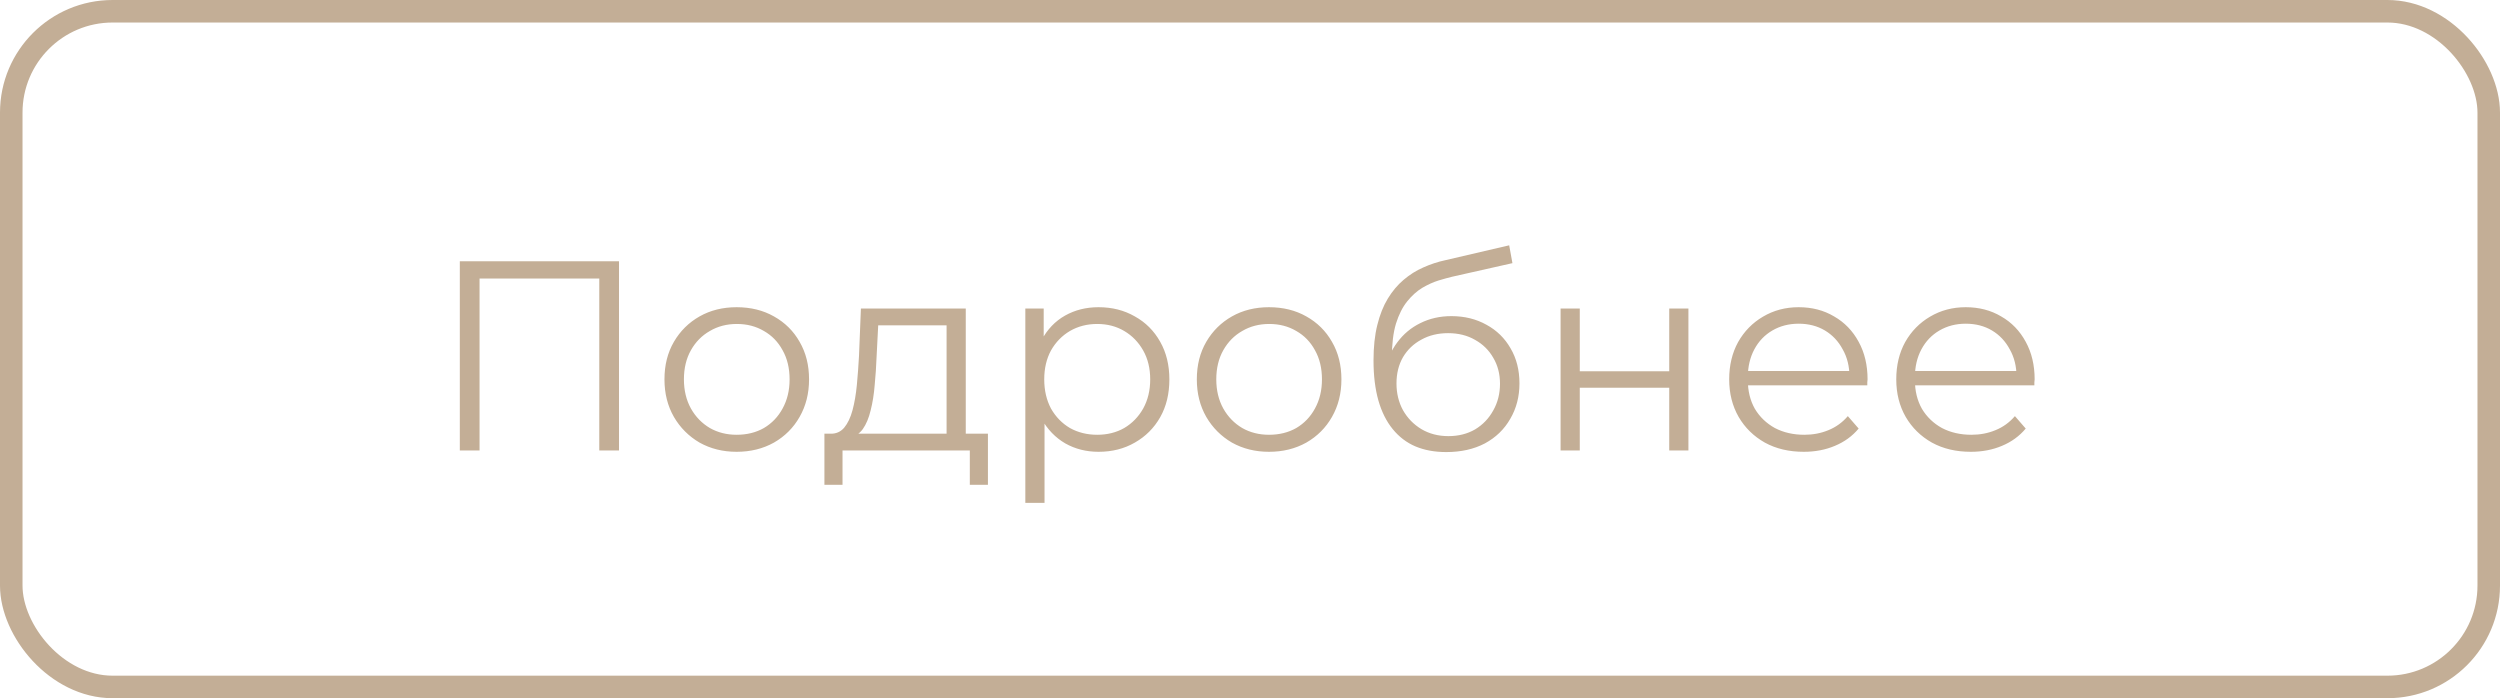 <?xml version="1.0" encoding="UTF-8"?> <svg xmlns="http://www.w3.org/2000/svg" width="111" height="31" viewBox="0 0 111 31" fill="none"> <rect x="0.5" y="0.5" width="110" height="30" rx="4.5" stroke="#C3AE96"></rect> <path d="M20.416 20V11.6H27.484V20H26.608V12.128L26.836 12.368H21.064L21.292 12.128V20H20.416ZM32.706 20.06C32.098 20.06 31.55 19.924 31.062 19.652C30.582 19.372 30.202 18.992 29.922 18.512C29.642 18.024 29.502 17.468 29.502 16.844C29.502 16.212 29.642 15.656 29.922 15.176C30.202 14.696 30.582 14.32 31.062 14.048C31.542 13.776 32.09 13.64 32.706 13.64C33.33 13.64 33.882 13.776 34.362 14.048C34.85 14.32 35.23 14.696 35.502 15.176C35.782 15.656 35.922 16.212 35.922 16.844C35.922 17.468 35.782 18.024 35.502 18.512C35.23 18.992 34.85 19.372 34.362 19.652C33.874 19.924 33.322 20.06 32.706 20.06ZM32.706 19.304C33.162 19.304 33.566 19.204 33.918 19.004C34.27 18.796 34.546 18.508 34.746 18.14C34.954 17.764 35.058 17.332 35.058 16.844C35.058 16.348 34.954 15.916 34.746 15.548C34.546 15.18 34.27 14.896 33.918 14.696C33.566 14.488 33.166 14.384 32.718 14.384C32.27 14.384 31.87 14.488 31.518 14.696C31.166 14.896 30.886 15.18 30.678 15.548C30.47 15.916 30.366 16.348 30.366 16.844C30.366 17.332 30.47 17.764 30.678 18.14C30.886 18.508 31.166 18.796 31.518 19.004C31.87 19.204 32.266 19.304 32.706 19.304ZM42.028 19.592V14.444H38.992L38.92 15.848C38.904 16.272 38.876 16.688 38.836 17.096C38.804 17.504 38.744 17.88 38.656 18.224C38.576 18.56 38.46 18.836 38.308 19.052C38.156 19.26 37.96 19.38 37.72 19.412L36.868 19.256C37.116 19.264 37.32 19.176 37.48 18.992C37.64 18.8 37.764 18.54 37.852 18.212C37.94 17.884 38.004 17.512 38.044 17.096C38.084 16.672 38.116 16.24 38.14 15.8L38.224 13.7H42.88V19.592H42.028ZM36.604 21.524V19.256H43.864V21.524H43.06V20H37.408V21.524H36.604ZM48.776 20.06C48.233 20.06 47.74 19.936 47.3 19.688C46.861 19.432 46.508 19.068 46.245 18.596C45.989 18.116 45.861 17.532 45.861 16.844C45.861 16.156 45.989 15.576 46.245 15.104C46.501 14.624 46.849 14.26 47.288 14.012C47.728 13.764 48.224 13.64 48.776 13.64C49.377 13.64 49.913 13.776 50.385 14.048C50.864 14.312 51.24 14.688 51.513 15.176C51.785 15.656 51.92 16.212 51.92 16.844C51.92 17.484 51.785 18.044 51.513 18.524C51.24 19.004 50.864 19.38 50.385 19.652C49.913 19.924 49.377 20.06 48.776 20.06ZM45.525 22.328V13.7H46.34V15.596L46.257 16.856L46.377 18.128V22.328H45.525ZM48.717 19.304C49.164 19.304 49.565 19.204 49.916 19.004C50.269 18.796 50.548 18.508 50.757 18.14C50.965 17.764 51.069 17.332 51.069 16.844C51.069 16.356 50.965 15.928 50.757 15.56C50.548 15.192 50.269 14.904 49.916 14.696C49.565 14.488 49.164 14.384 48.717 14.384C48.269 14.384 47.864 14.488 47.505 14.696C47.153 14.904 46.873 15.192 46.664 15.56C46.465 15.928 46.364 16.356 46.364 16.844C46.364 17.332 46.465 17.764 46.664 18.14C46.873 18.508 47.153 18.796 47.505 19.004C47.864 19.204 48.269 19.304 48.717 19.304ZM56.343 20.06C55.735 20.06 55.187 19.924 54.699 19.652C54.219 19.372 53.839 18.992 53.559 18.512C53.279 18.024 53.139 17.468 53.139 16.844C53.139 16.212 53.279 15.656 53.559 15.176C53.839 14.696 54.219 14.32 54.699 14.048C55.179 13.776 55.727 13.64 56.343 13.64C56.967 13.64 57.519 13.776 57.999 14.048C58.487 14.32 58.867 14.696 59.139 15.176C59.419 15.656 59.559 16.212 59.559 16.844C59.559 17.468 59.419 18.024 59.139 18.512C58.867 18.992 58.487 19.372 57.999 19.652C57.511 19.924 56.959 20.06 56.343 20.06ZM56.343 19.304C56.799 19.304 57.203 19.204 57.555 19.004C57.907 18.796 58.183 18.508 58.383 18.14C58.591 17.764 58.695 17.332 58.695 16.844C58.695 16.348 58.591 15.916 58.383 15.548C58.183 15.18 57.907 14.896 57.555 14.696C57.203 14.488 56.803 14.384 56.355 14.384C55.907 14.384 55.507 14.488 55.155 14.696C54.803 14.896 54.523 15.18 54.315 15.548C54.107 15.916 54.003 16.348 54.003 16.844C54.003 17.332 54.107 17.764 54.315 18.14C54.523 18.508 54.803 18.796 55.155 19.004C55.507 19.204 55.903 19.304 56.343 19.304ZM64.212 20.072C63.7 20.072 63.244 19.988 62.844 19.82C62.452 19.652 62.116 19.396 61.836 19.052C61.556 18.708 61.344 18.284 61.2 17.78C61.056 17.268 60.984 16.676 60.984 16.004C60.984 15.404 61.04 14.88 61.152 14.432C61.264 13.976 61.42 13.584 61.62 13.256C61.82 12.928 62.052 12.652 62.316 12.428C62.588 12.196 62.88 12.012 63.192 11.876C63.512 11.732 63.84 11.624 64.176 11.552L67.008 10.892L67.152 11.684L64.488 12.284C64.32 12.324 64.116 12.38 63.876 12.452C63.644 12.524 63.404 12.632 63.156 12.776C62.916 12.92 62.692 13.12 62.484 13.376C62.276 13.632 62.108 13.964 61.98 14.372C61.86 14.772 61.8 15.272 61.8 15.872C61.8 16 61.804 16.104 61.812 16.184C61.82 16.256 61.828 16.336 61.836 16.424C61.852 16.504 61.864 16.624 61.872 16.784L61.5 16.472C61.588 15.984 61.768 15.56 62.04 15.2C62.312 14.832 62.652 14.548 63.06 14.348C63.476 14.14 63.936 14.036 64.44 14.036C65.024 14.036 65.544 14.164 66 14.42C66.456 14.668 66.812 15.016 67.068 15.464C67.332 15.912 67.464 16.432 67.464 17.024C67.464 17.608 67.328 18.132 67.056 18.596C66.792 19.06 66.416 19.424 65.928 19.688C65.44 19.944 64.868 20.072 64.212 20.072ZM64.308 19.364C64.756 19.364 65.152 19.264 65.496 19.064C65.84 18.856 66.108 18.576 66.3 18.224C66.5 17.872 66.6 17.476 66.6 17.036C66.6 16.604 66.5 16.22 66.3 15.884C66.108 15.548 65.84 15.284 65.496 15.092C65.152 14.892 64.752 14.792 64.296 14.792C63.848 14.792 63.452 14.888 63.108 15.08C62.764 15.264 62.492 15.524 62.292 15.86C62.1 16.196 62.004 16.584 62.004 17.024C62.004 17.464 62.1 17.86 62.292 18.212C62.492 18.564 62.764 18.844 63.108 19.052C63.46 19.26 63.86 19.364 64.308 19.364ZM69.29 20V13.7H70.142V16.484H74.114V13.7H74.966V20H74.114V17.216H70.142V20H69.29ZM80.088 20.06C79.432 20.06 78.856 19.924 78.36 19.652C77.864 19.372 77.476 18.992 77.196 18.512C76.916 18.024 76.776 17.468 76.776 16.844C76.776 16.22 76.908 15.668 77.172 15.188C77.444 14.708 77.812 14.332 78.276 14.06C78.748 13.78 79.276 13.64 79.86 13.64C80.452 13.64 80.976 13.776 81.432 14.048C81.896 14.312 82.26 14.688 82.524 15.176C82.788 15.656 82.92 16.212 82.92 16.844C82.92 16.884 82.916 16.928 82.908 16.976C82.908 17.016 82.908 17.06 82.908 17.108H77.424V16.472H82.452L82.116 16.724C82.116 16.268 82.016 15.864 81.816 15.512C81.624 15.152 81.36 14.872 81.024 14.672C80.688 14.472 80.3 14.372 79.86 14.372C79.428 14.372 79.04 14.472 78.696 14.672C78.352 14.872 78.084 15.152 77.892 15.512C77.7 15.872 77.604 16.284 77.604 16.748V16.88C77.604 17.36 77.708 17.784 77.916 18.152C78.132 18.512 78.428 18.796 78.804 19.004C79.188 19.204 79.624 19.304 80.112 19.304C80.496 19.304 80.852 19.236 81.18 19.1C81.516 18.964 81.804 18.756 82.044 18.476L82.524 19.028C82.244 19.364 81.892 19.62 81.468 19.796C81.052 19.972 80.592 20.06 80.088 20.06ZM87.506 20.06C86.85 20.06 86.274 19.924 85.778 19.652C85.282 19.372 84.894 18.992 84.614 18.512C84.334 18.024 84.194 17.468 84.194 16.844C84.194 16.22 84.326 15.668 84.59 15.188C84.862 14.708 85.23 14.332 85.694 14.06C86.166 13.78 86.694 13.64 87.278 13.64C87.87 13.64 88.394 13.776 88.85 14.048C89.314 14.312 89.678 14.688 89.942 15.176C90.206 15.656 90.338 16.212 90.338 16.844C90.338 16.884 90.334 16.928 90.326 16.976C90.326 17.016 90.326 17.06 90.326 17.108H84.842V16.472H89.87L89.534 16.724C89.534 16.268 89.434 15.864 89.234 15.512C89.042 15.152 88.778 14.872 88.442 14.672C88.106 14.472 87.718 14.372 87.278 14.372C86.846 14.372 86.458 14.472 86.114 14.672C85.77 14.872 85.502 15.152 85.31 15.512C85.118 15.872 85.022 16.284 85.022 16.748V16.88C85.022 17.36 85.126 17.784 85.334 18.152C85.55 18.512 85.846 18.796 86.222 19.004C86.606 19.204 87.042 19.304 87.53 19.304C87.914 19.304 88.27 19.236 88.598 19.1C88.934 18.964 89.222 18.756 89.462 18.476L89.942 19.028C89.662 19.364 89.31 19.62 88.886 19.796C88.47 19.972 88.01 20.06 87.506 20.06Z" fill="#C3AE96"></path> </svg> 